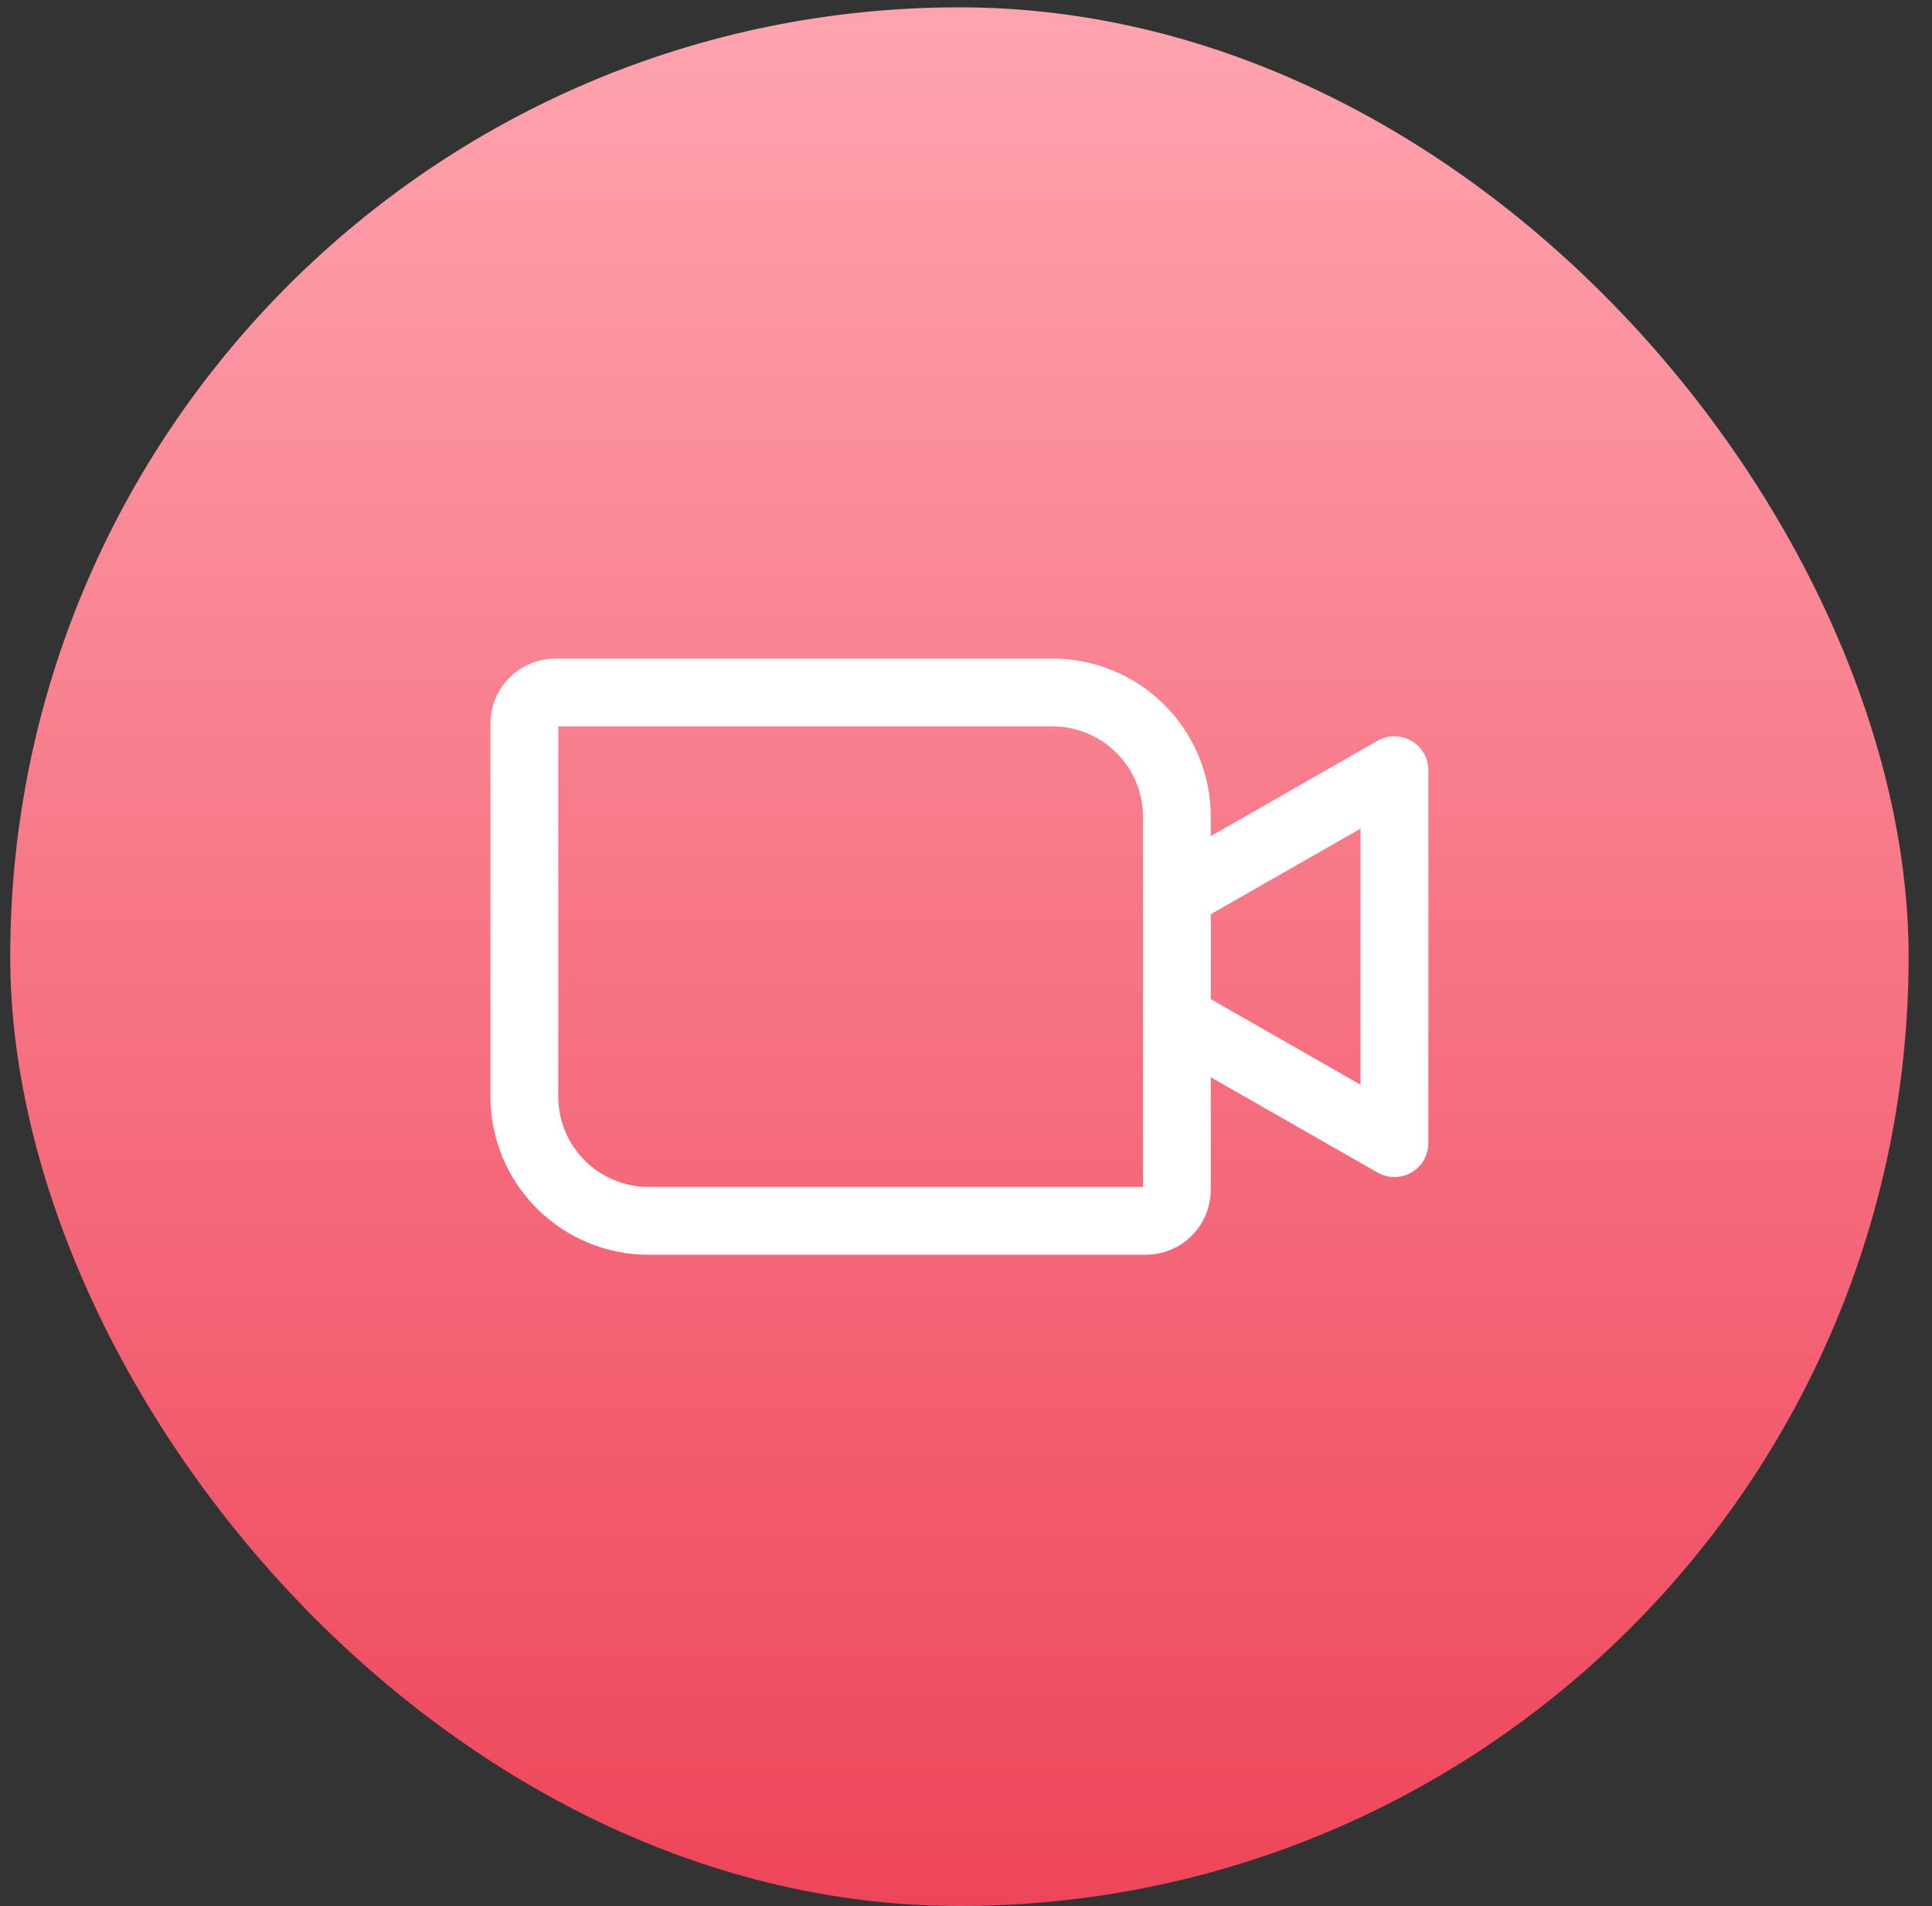 <svg width="74" height="73" viewBox="0 0 74 73" fill="none" xmlns="http://www.w3.org/2000/svg">
<rect x="0" y="0" width="74" height="73" fill="#333333" stroke="none"/>
<rect x="0.391" y="0.281" width="72.713" height="72.713" rx="36.356" fill="url(#paint0_linear_1_1062)"/>
<path d="M21.274 26.52H40.318C41.58 26.52 42.791 27.022 43.684 27.915C44.577 28.808 45.078 30.019 45.078 31.281V45.564C45.078 45.88 44.953 46.183 44.73 46.406C44.507 46.629 44.204 46.755 43.888 46.755H24.844C23.582 46.755 22.371 46.253 21.478 45.36C20.585 44.467 20.084 43.256 20.084 41.994V27.711C20.084 27.395 20.209 27.092 20.432 26.869C20.655 26.646 20.958 26.52 21.274 26.52V26.52Z" stroke="white" stroke-width="2.597" stroke-linecap="round" stroke-linejoin="round"/>
<path d="M45.079 34.257L53.41 29.496V43.779L45.079 39.018" stroke="white" stroke-width="2.597" stroke-linecap="round" stroke-linejoin="round"/>
<defs>
<linearGradient id="paint0_linear_1_1062" x1="36.747" y1="0.281" x2="36.747" y2="72.994" gradientUnits="userSpaceOnUse">
<stop stop-color="#FFA4AF"/>
<stop offset="1" stop-color="#EE455A"/>
</linearGradient>
</defs>
</svg>
